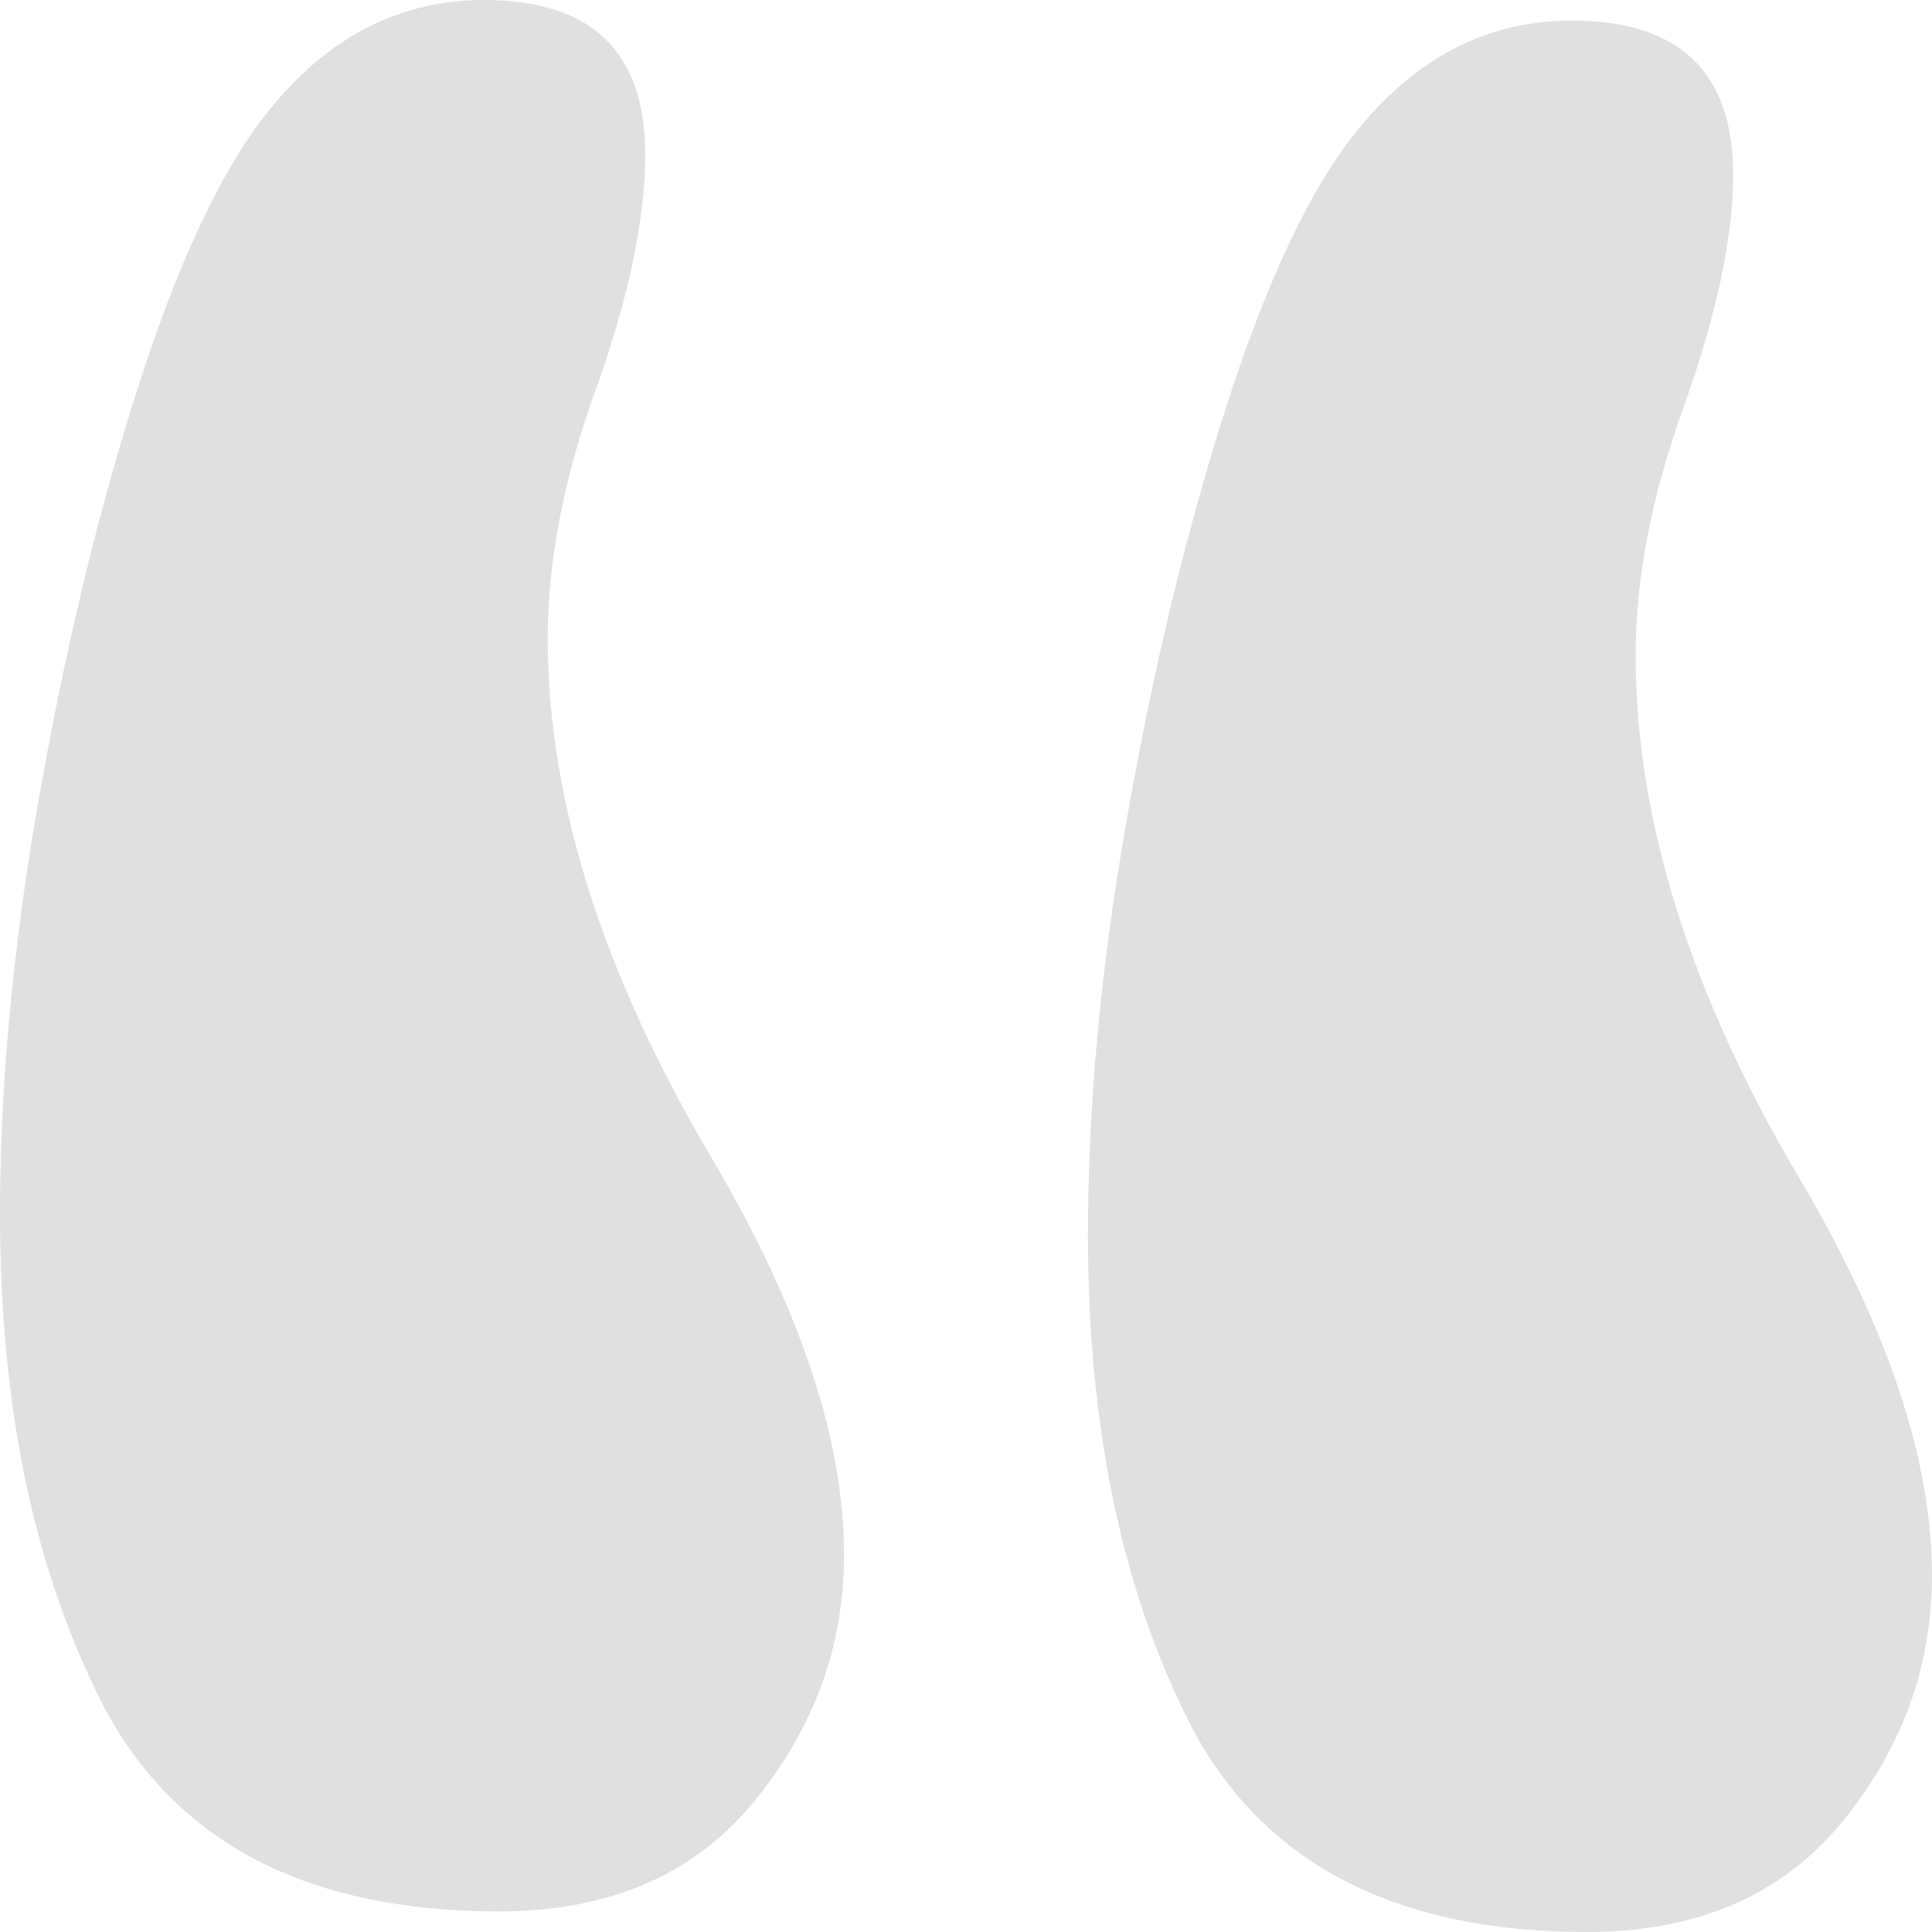 <svg xmlns="http://www.w3.org/2000/svg" width="26" height="26" viewBox="0 0 26 26" fill="none"><path id="&#xE2;&#x80;&#x9C;" opacity="0.6" d="M6.715 25.723C4.157 25.723 2.39 24.815 1.414 22.998C0.471 21.182 0 18.965 0 16.348C0 14.624 0.168 12.792 0.505 10.853C0.841 8.913 1.262 7.127 1.767 5.496C2.272 3.864 2.81 2.632 3.383 1.801C4.224 0.6 5.267 0 6.513 0C7.96 0 8.683 0.693 8.683 2.078C8.683 2.94 8.465 3.987 8.027 5.218C7.59 6.419 7.371 7.543 7.371 8.59C7.371 10.776 8.111 13.116 9.592 15.609C10.77 17.61 11.359 19.381 11.359 20.92C11.359 22.152 10.955 23.26 10.148 24.245C9.34 25.23 8.195 25.723 6.715 25.723ZM21.355 26C18.797 26 17.03 25.092 16.054 23.275C15.112 21.459 14.641 19.242 14.641 16.625C14.641 14.901 14.809 13.069 15.146 11.13C15.482 9.19 15.903 7.404 16.408 5.773C16.913 4.141 17.451 2.909 18.023 2.078C18.865 0.877 19.908 0.277 21.153 0.277C22.601 0.277 23.324 0.97 23.324 2.355C23.324 3.187 23.105 4.218 22.668 5.449C22.23 6.65 22.012 7.774 22.012 8.821C22.012 11.037 22.752 13.393 24.233 15.886C25.411 17.887 26 19.658 26 21.197C26 22.429 25.596 23.537 24.788 24.522C23.981 25.507 22.836 26 21.355 26Z" fill="#CCCCCC"></path></svg>